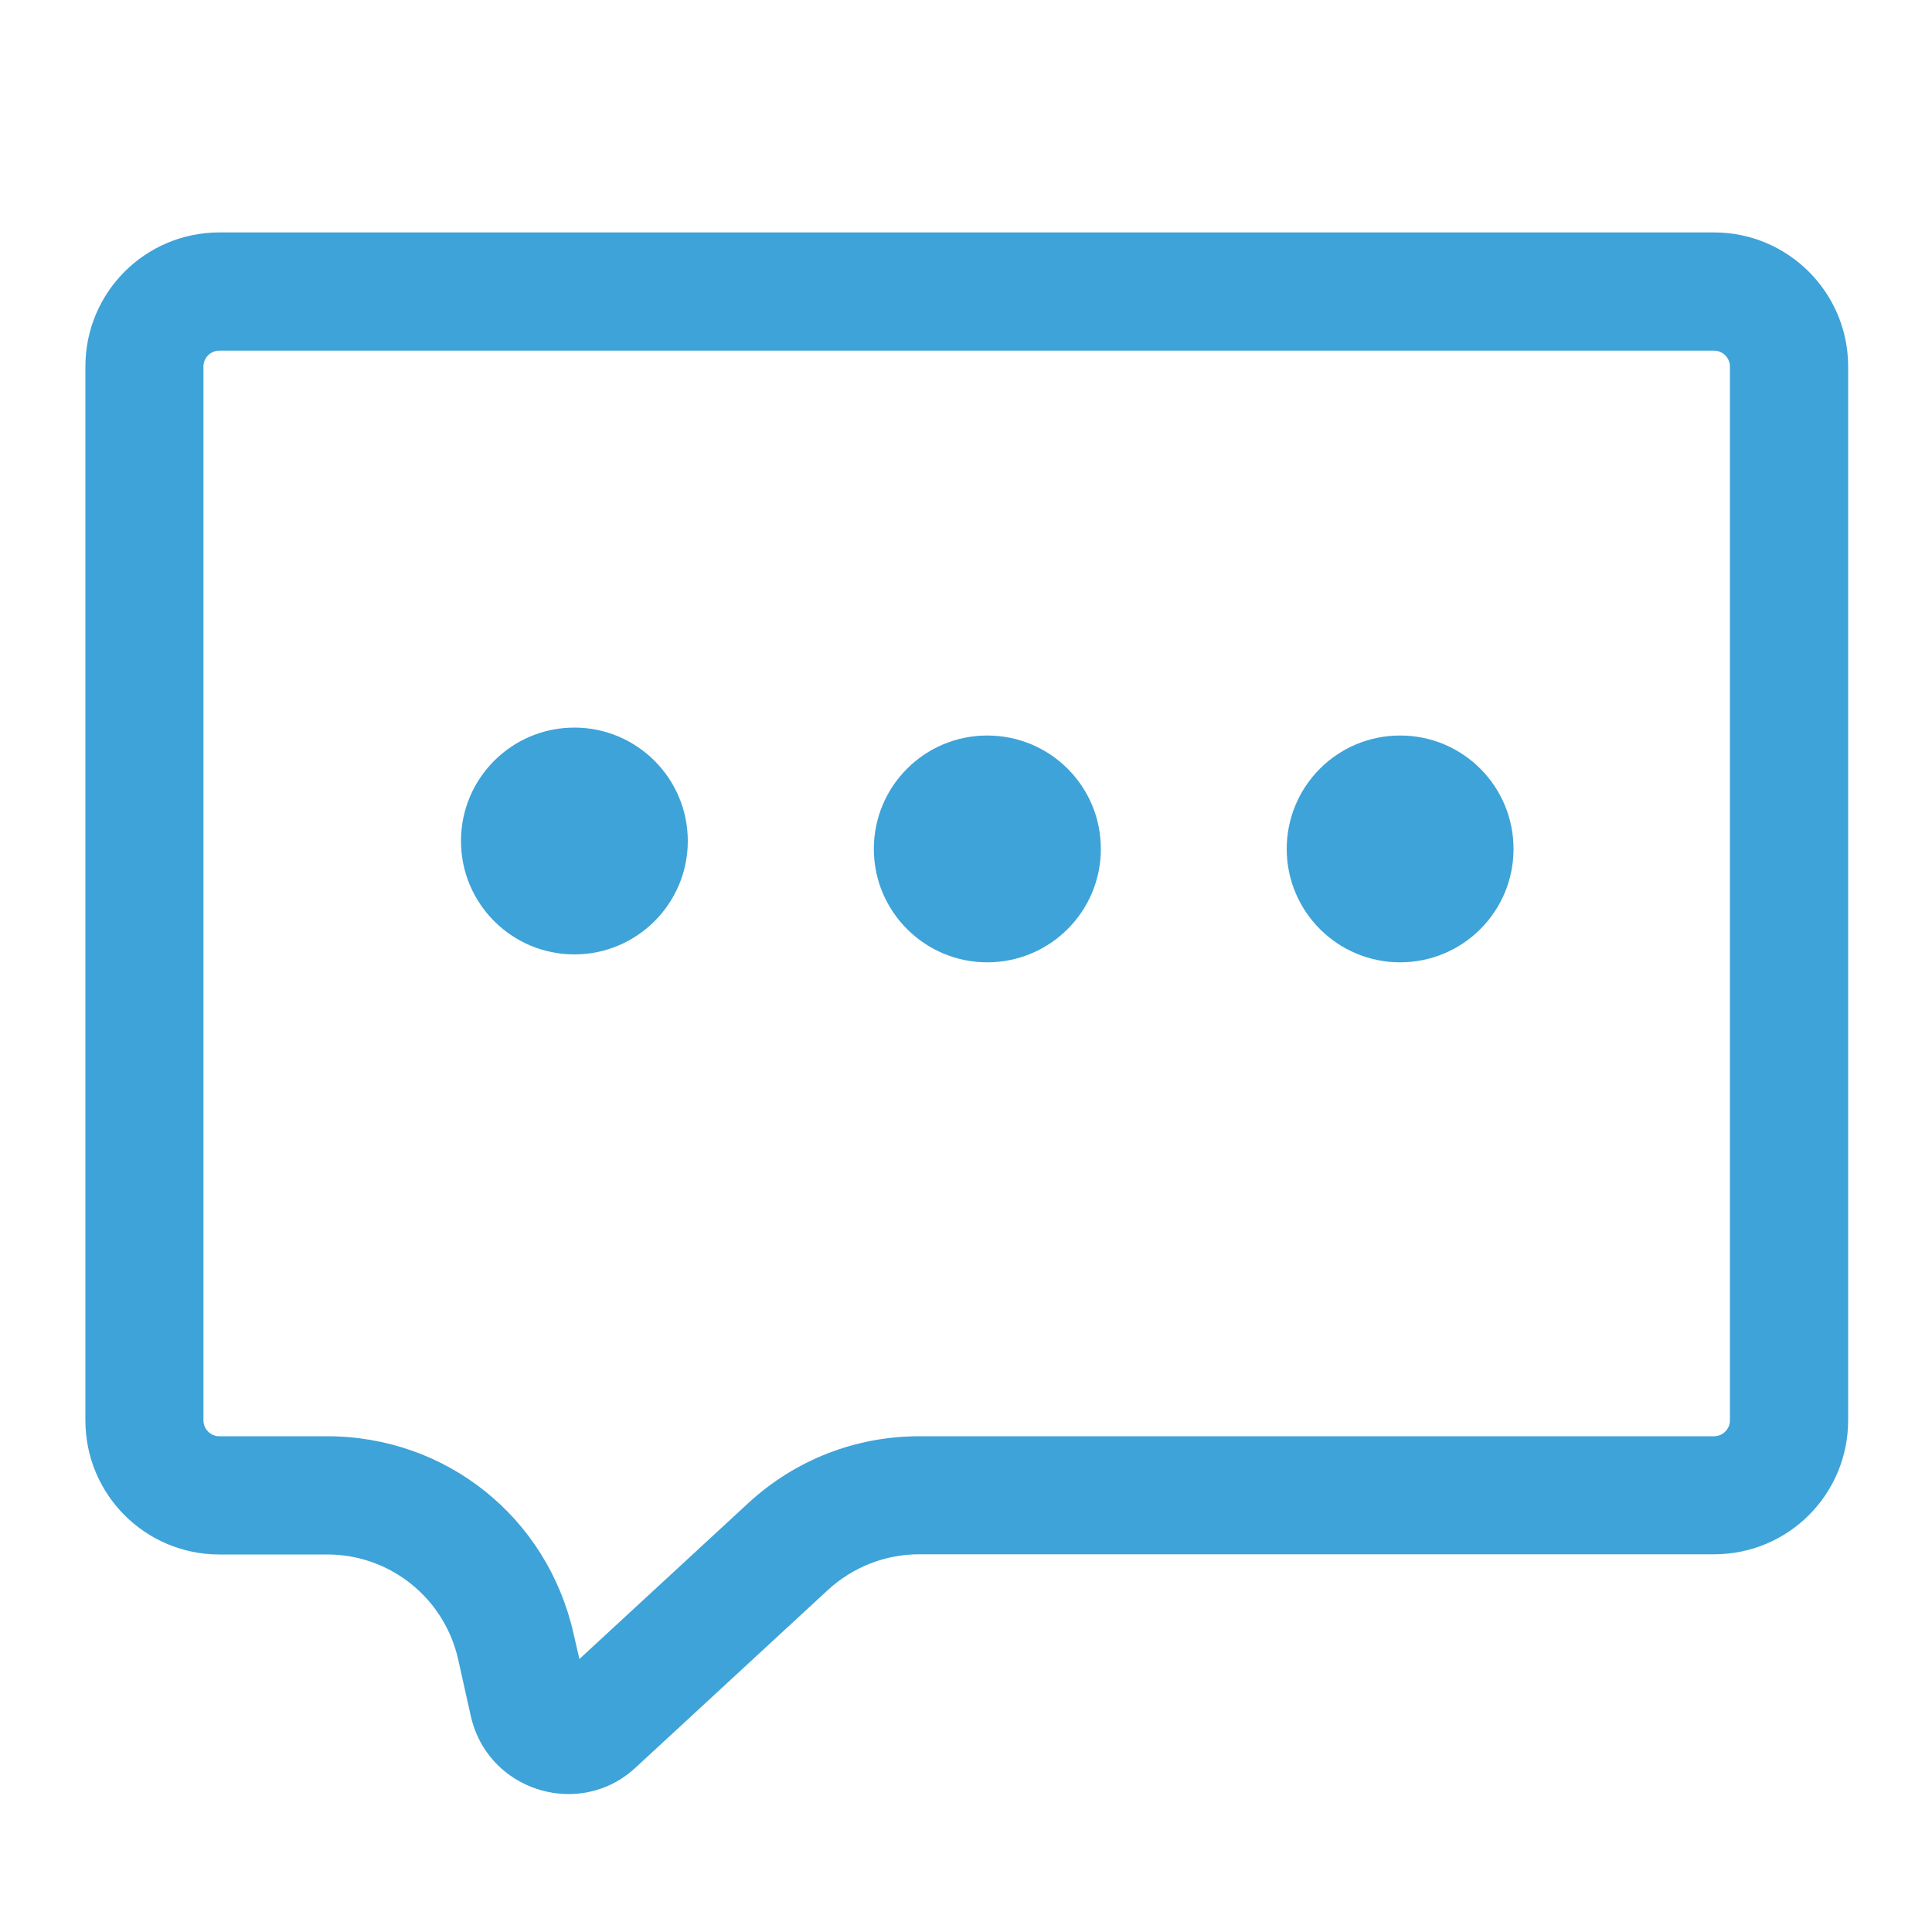 <?xml version="1.0" encoding="utf-8"?>
<!-- Generator: Adobe Illustrator 26.0.1, SVG Export Plug-In . SVG Version: 6.00 Build 0)  -->
<svg version="1.1" xmlns="http://www.w3.org/2000/svg" xmlns:xlink="http://www.w3.org/1999/xlink" x="0px" y="0px"
	 viewBox="0 0 100 100" style="enable-background:new 0 0 100 100;" xml:space="preserve">
<style type="text/css">
	.st0{fill:#F4F0F1;}
	.st1{fill:#FFFFFF;}
	.st2{fill:#3EA3D8;}
	.st3{fill:#CCCCCC;}
	.st4{fill:none;stroke:#CCCCCC;stroke-linecap:square;stroke-miterlimit:10;}
	.st5{fill:none;stroke:#CCCCCC;stroke-miterlimit:10;}
	.st6{fill:none;stroke:#CCCCCC;stroke-miterlimit:10;stroke-dasharray:1.908,1.908;}
	.st7{fill:#1A1A1A;}
	.st8{fill:none;stroke:#1A1A1A;stroke-width:3;stroke-miterlimit:10;}
	.st9{fill:none;stroke:#1A1A1A;stroke-miterlimit:10;}
	.st10{fill:none;stroke:#E6E6E6;stroke-miterlimit:10;}
	.st11{fill:#666666;}
	.st12{fill:none;stroke:#B3B3B3;stroke-width:2;stroke-linecap:round;stroke-linejoin:round;stroke-miterlimit:10;}
	.st13{fill:#B3B3B3;}
	.st14{opacity:0.05;}
	.st15{clip-path:url(#SVGID_00000093862449718304528650000001831433815926670741_);}
	.st16{fill:none;stroke:#000000;stroke-width:2;stroke-miterlimit:10;}
	.st17{opacity:0.4;fill:#3EA3D8;}
	.st18{fill:none;stroke:#3EA3D8;stroke-miterlimit:10;}
	.st19{fill:none;stroke:#3EA3D8;stroke-width:11;stroke-linecap:round;stroke-linejoin:round;stroke-miterlimit:10;}
</style>
<g id="A1">
	<g id="NAV_x5F_BAR_00000129914889952932149030000011711506177042644156_">
	</g>
	<g id="HEADER_x5F_BAR_00000015351907221170818370000001589878730520391302_">
	</g>
	<g id="FUNC_x5F_LIST">
	</g>
	<g id="MAIN_x5F_FUNC">
	</g>
	<g id="USER_x5F_CARD">
		<g id="BG" class="st14">
		</g>
	</g>
</g>
<g id="ICON">
	<g>
		<path class="st2" d="M88.72,18.15c0.45,0,0.82,0.37,0.82,0.82v54.55c0,0.45-0.37,0.82-0.82,0.82H47.58c-3.3,0-6.44,1.23-8.86,3.47
			l-8.73,8.06l-0.31-1.34c-1.36-6-6.59-10.19-12.75-10.19h-5.58c-0.45,0-0.82-0.37-0.82-0.82V18.97c0-0.45,0.37-0.82,0.82-0.82
			H88.72 M88.72,12.03H11.36c-3.84,0-6.94,3.1-6.94,6.94v54.55c0,3.84,3.1,6.94,6.94,6.94h5.58c3.25,0,6.05,2.25,6.77,5.41
			l0.66,2.96c0.57,2.52,2.78,4.03,5.06,4.03c1.23,0,2.46-0.43,3.48-1.38l9.95-9.19c1.29-1.18,2.96-1.84,4.71-1.84h41.15
			c3.84,0,6.94-3.1,6.94-6.94V18.97C95.66,15.14,92.55,12.03,88.72,12.03L88.72,12.03z M88.72,12.03"/>
		<path class="st2" d="M29.73,37.66c-3.25,0-5.87,2.63-5.87,5.87c0,3.24,2.63,5.87,5.87,5.87c3.24,0,5.87-2.63,5.87-5.87
			C35.6,40.29,32.97,37.66,29.73,37.66L29.73,37.66z M51.1,38.07c-3.25,0-5.87,2.63-5.87,5.87c0,3.24,2.63,5.87,5.87,5.87
			c3.24,0,5.88-2.62,5.88-5.87C56.98,40.69,54.35,38.07,51.1,38.07L51.1,38.07z M72.47,38.07c-3.25,0-5.87,2.63-5.87,5.87
			c0,3.24,2.63,5.87,5.87,5.87c3.25,0,5.87-2.63,5.87-5.87C78.34,40.7,75.72,38.07,72.47,38.07L72.47,38.07z M72.47,38.07"/>
	</g>
</g>
<g id="DEFAULT_x5F_AVATOR">
</g>
<g id="COLOR">
</g>
<g id="NAV_x5F_BAR">
	<g id="ICON_x5F_SETTING">
	</g>
	<g id="ICON_x5F_INFO">
	</g>
	<g id="ICON_x5F_KCB">
	</g>
</g>
<g id="HEADER_x5F_BAR">
	<g id="BUTTON">
	</g>
	<g id="TOP">
	</g>
</g>
</svg>
